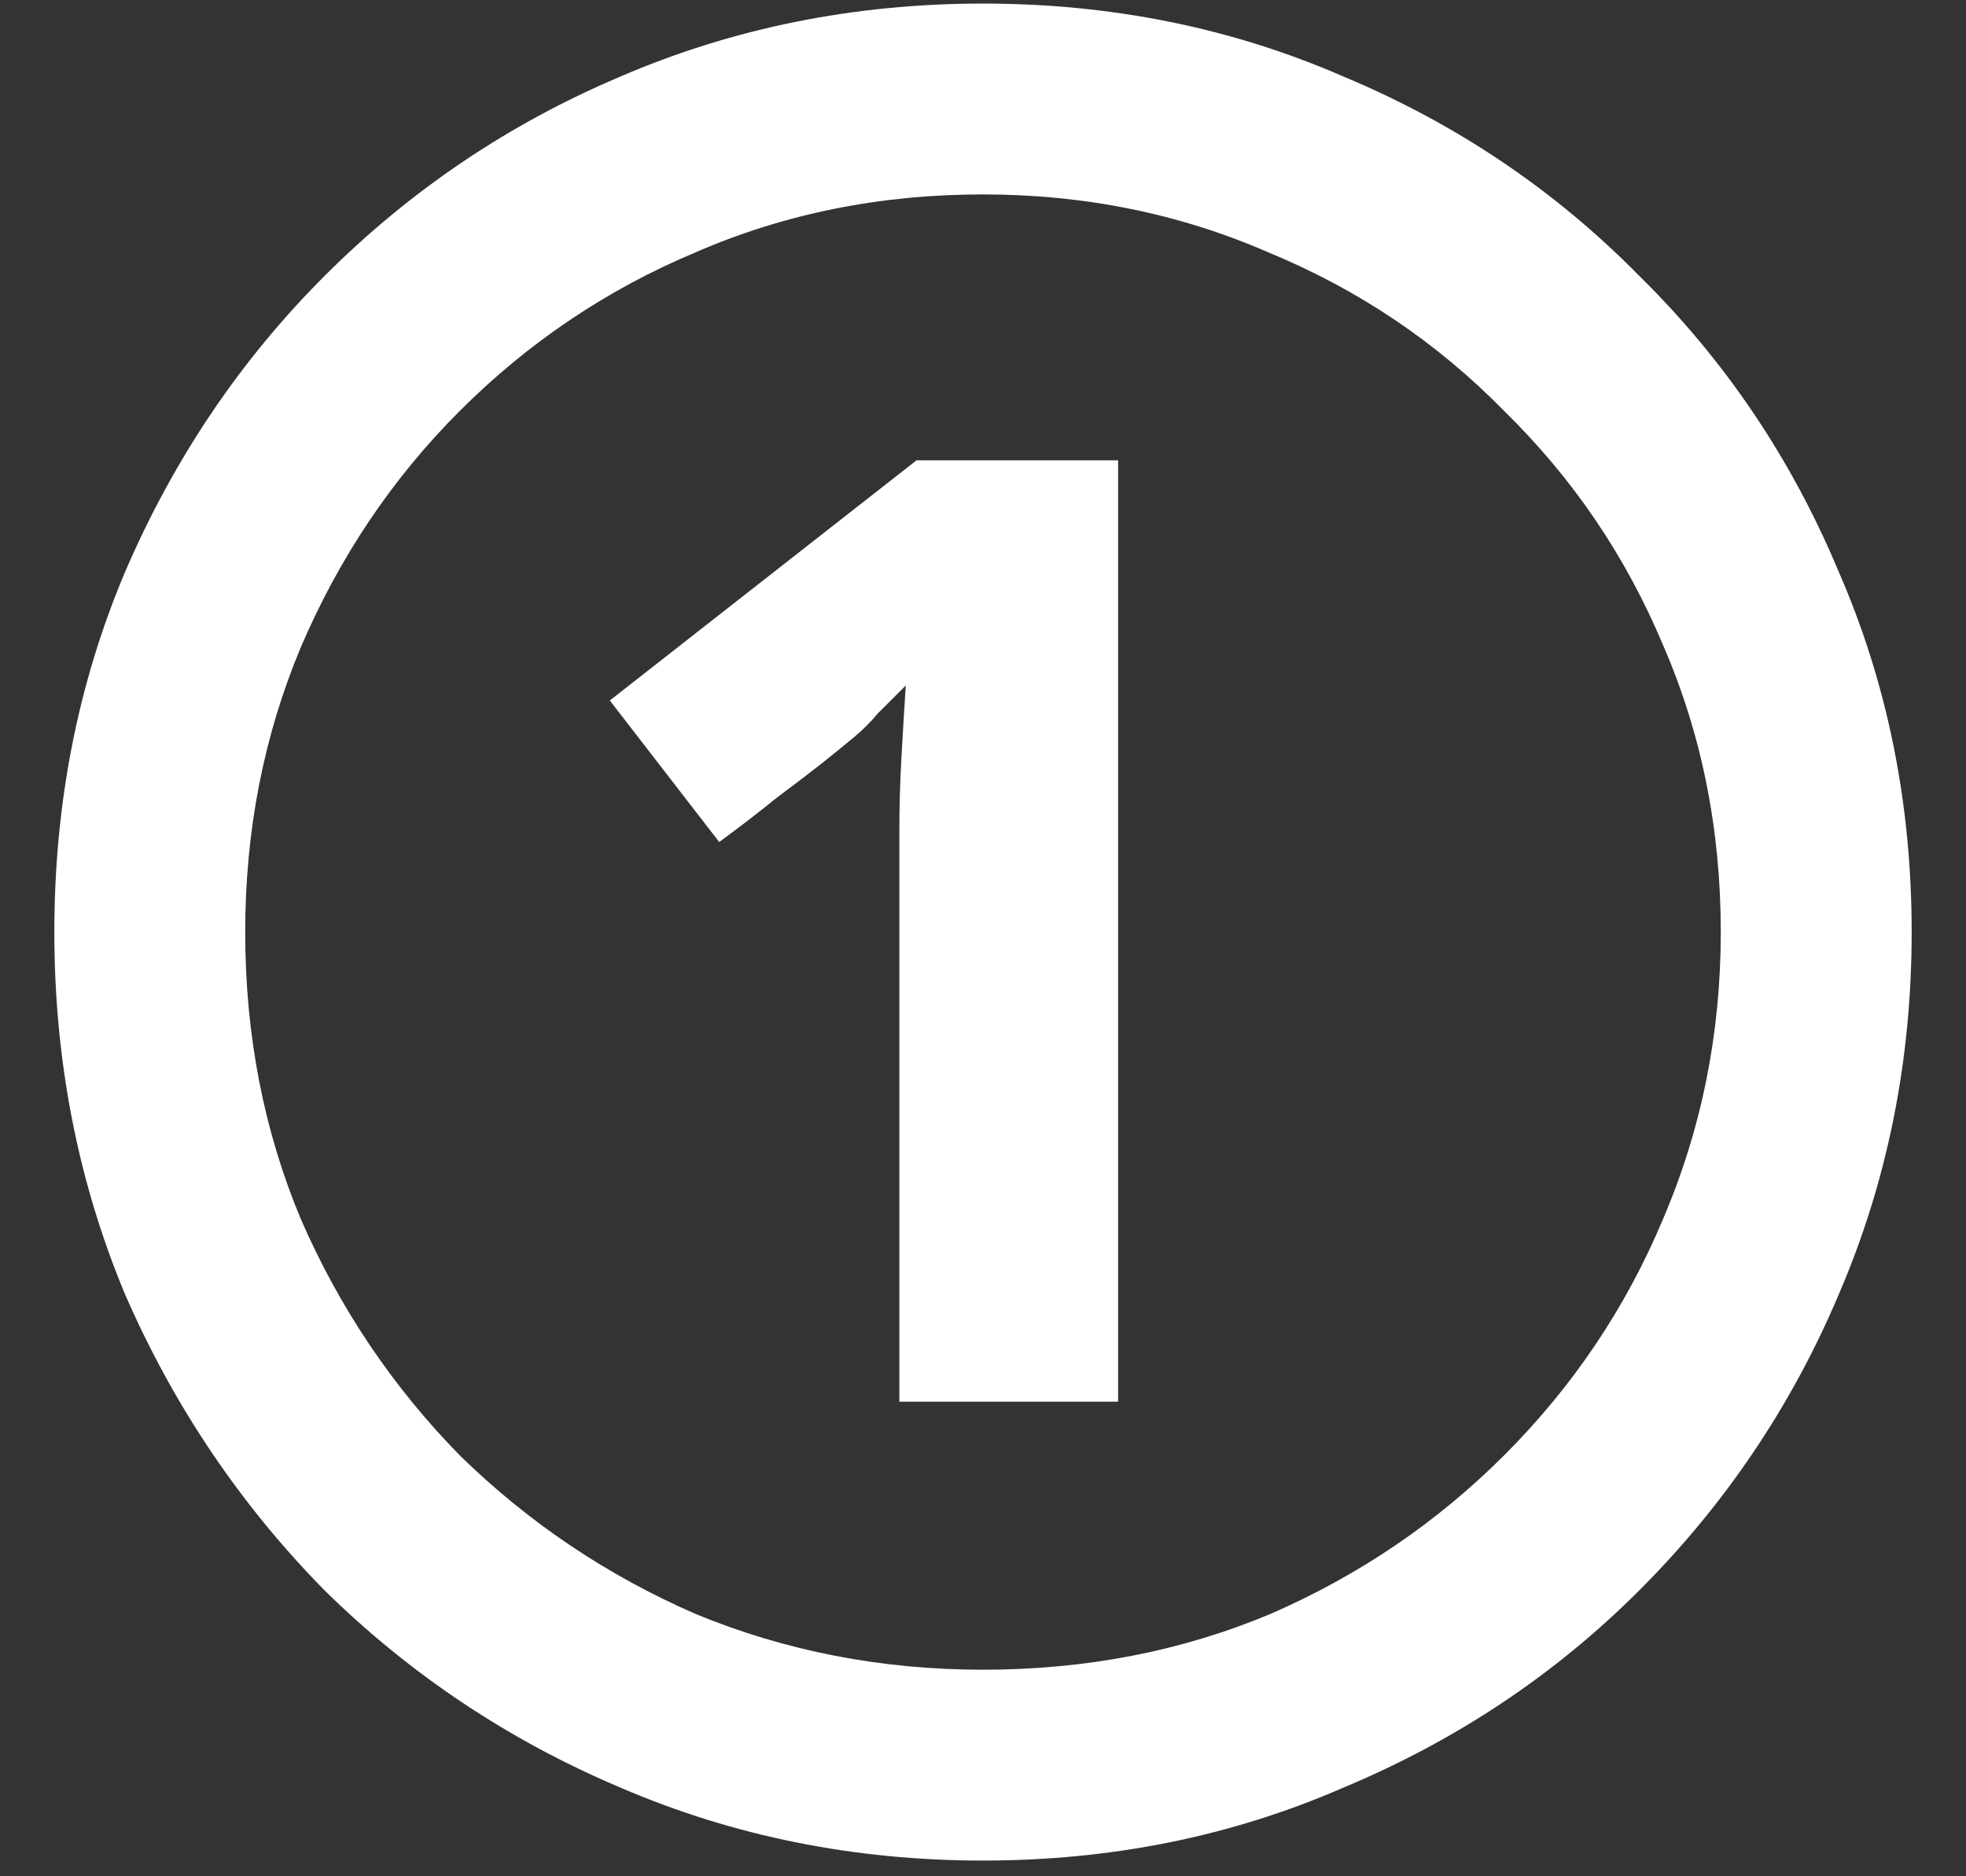 <?xml version="1.0" encoding="UTF-8"?> <svg xmlns="http://www.w3.org/2000/svg" width="22" height="21" viewBox="0 0 22 21" fill="none"><rect x="0" y="0" width="22" height="21" fill="#333333" stroke="none"/> <path d="M10.064 15.688V9.88C10.064 9.72 10.064 9.52 10.064 9.28C10.064 9.024 10.072 8.752 10.088 8.464C10.104 8.176 10.12 7.912 10.136 7.672C10.024 7.784 9.92 7.888 9.824 7.984C9.744 8.08 9.656 8.168 9.56 8.248C9.464 8.328 9.336 8.432 9.176 8.56C9.032 8.672 8.864 8.8 8.672 8.944C8.496 9.088 8.288 9.248 8.048 9.424L6.824 7.84L10.256 5.152H12.512V15.688H10.064ZM11 20.824C9.56 20.824 8.208 20.552 6.944 20.008C5.696 19.48 4.592 18.744 3.632 17.8C2.688 16.84 1.944 15.736 1.4 14.488C0.872 13.224 0.608 11.872 0.608 10.432C0.608 8.992 0.872 7.648 1.4 6.4C1.944 5.136 2.688 4.032 3.632 3.088C4.592 2.128 5.696 1.384 6.944 0.856C8.208 0.312 9.56 0.04 11 0.04C12.44 0.04 13.784 0.312 15.032 0.856C16.296 1.384 17.4 2.128 18.344 3.088C19.304 4.032 20.048 5.136 20.576 6.4C21.12 7.648 21.392 8.992 21.392 10.432C21.392 11.872 21.12 13.224 20.576 14.488C20.048 15.736 19.304 16.84 18.344 17.8C17.4 18.744 16.296 19.48 15.032 20.008C13.784 20.552 12.44 20.824 11 20.824ZM11 18.688C12.152 18.688 13.224 18.48 14.216 18.064C15.208 17.632 16.08 17.04 16.832 16.288C17.6 15.52 18.192 14.64 18.608 13.648C19.04 12.64 19.256 11.568 19.256 10.432C19.256 9.28 19.04 8.208 18.608 7.216C18.192 6.224 17.6 5.352 16.832 4.6C16.08 3.832 15.2 3.24 14.192 2.824C13.2 2.392 12.136 2.176 11 2.176C9.848 2.176 8.776 2.392 7.784 2.824C6.792 3.24 5.912 3.832 5.144 4.6C4.392 5.352 3.8 6.232 3.368 7.24C2.952 8.232 2.744 9.296 2.744 10.432C2.744 11.584 2.952 12.656 3.368 13.648C3.8 14.64 4.392 15.52 5.144 16.288C5.912 17.04 6.792 17.632 7.784 18.064C8.792 18.48 9.864 18.688 11 18.688Z" fill="white"></path> </svg> 